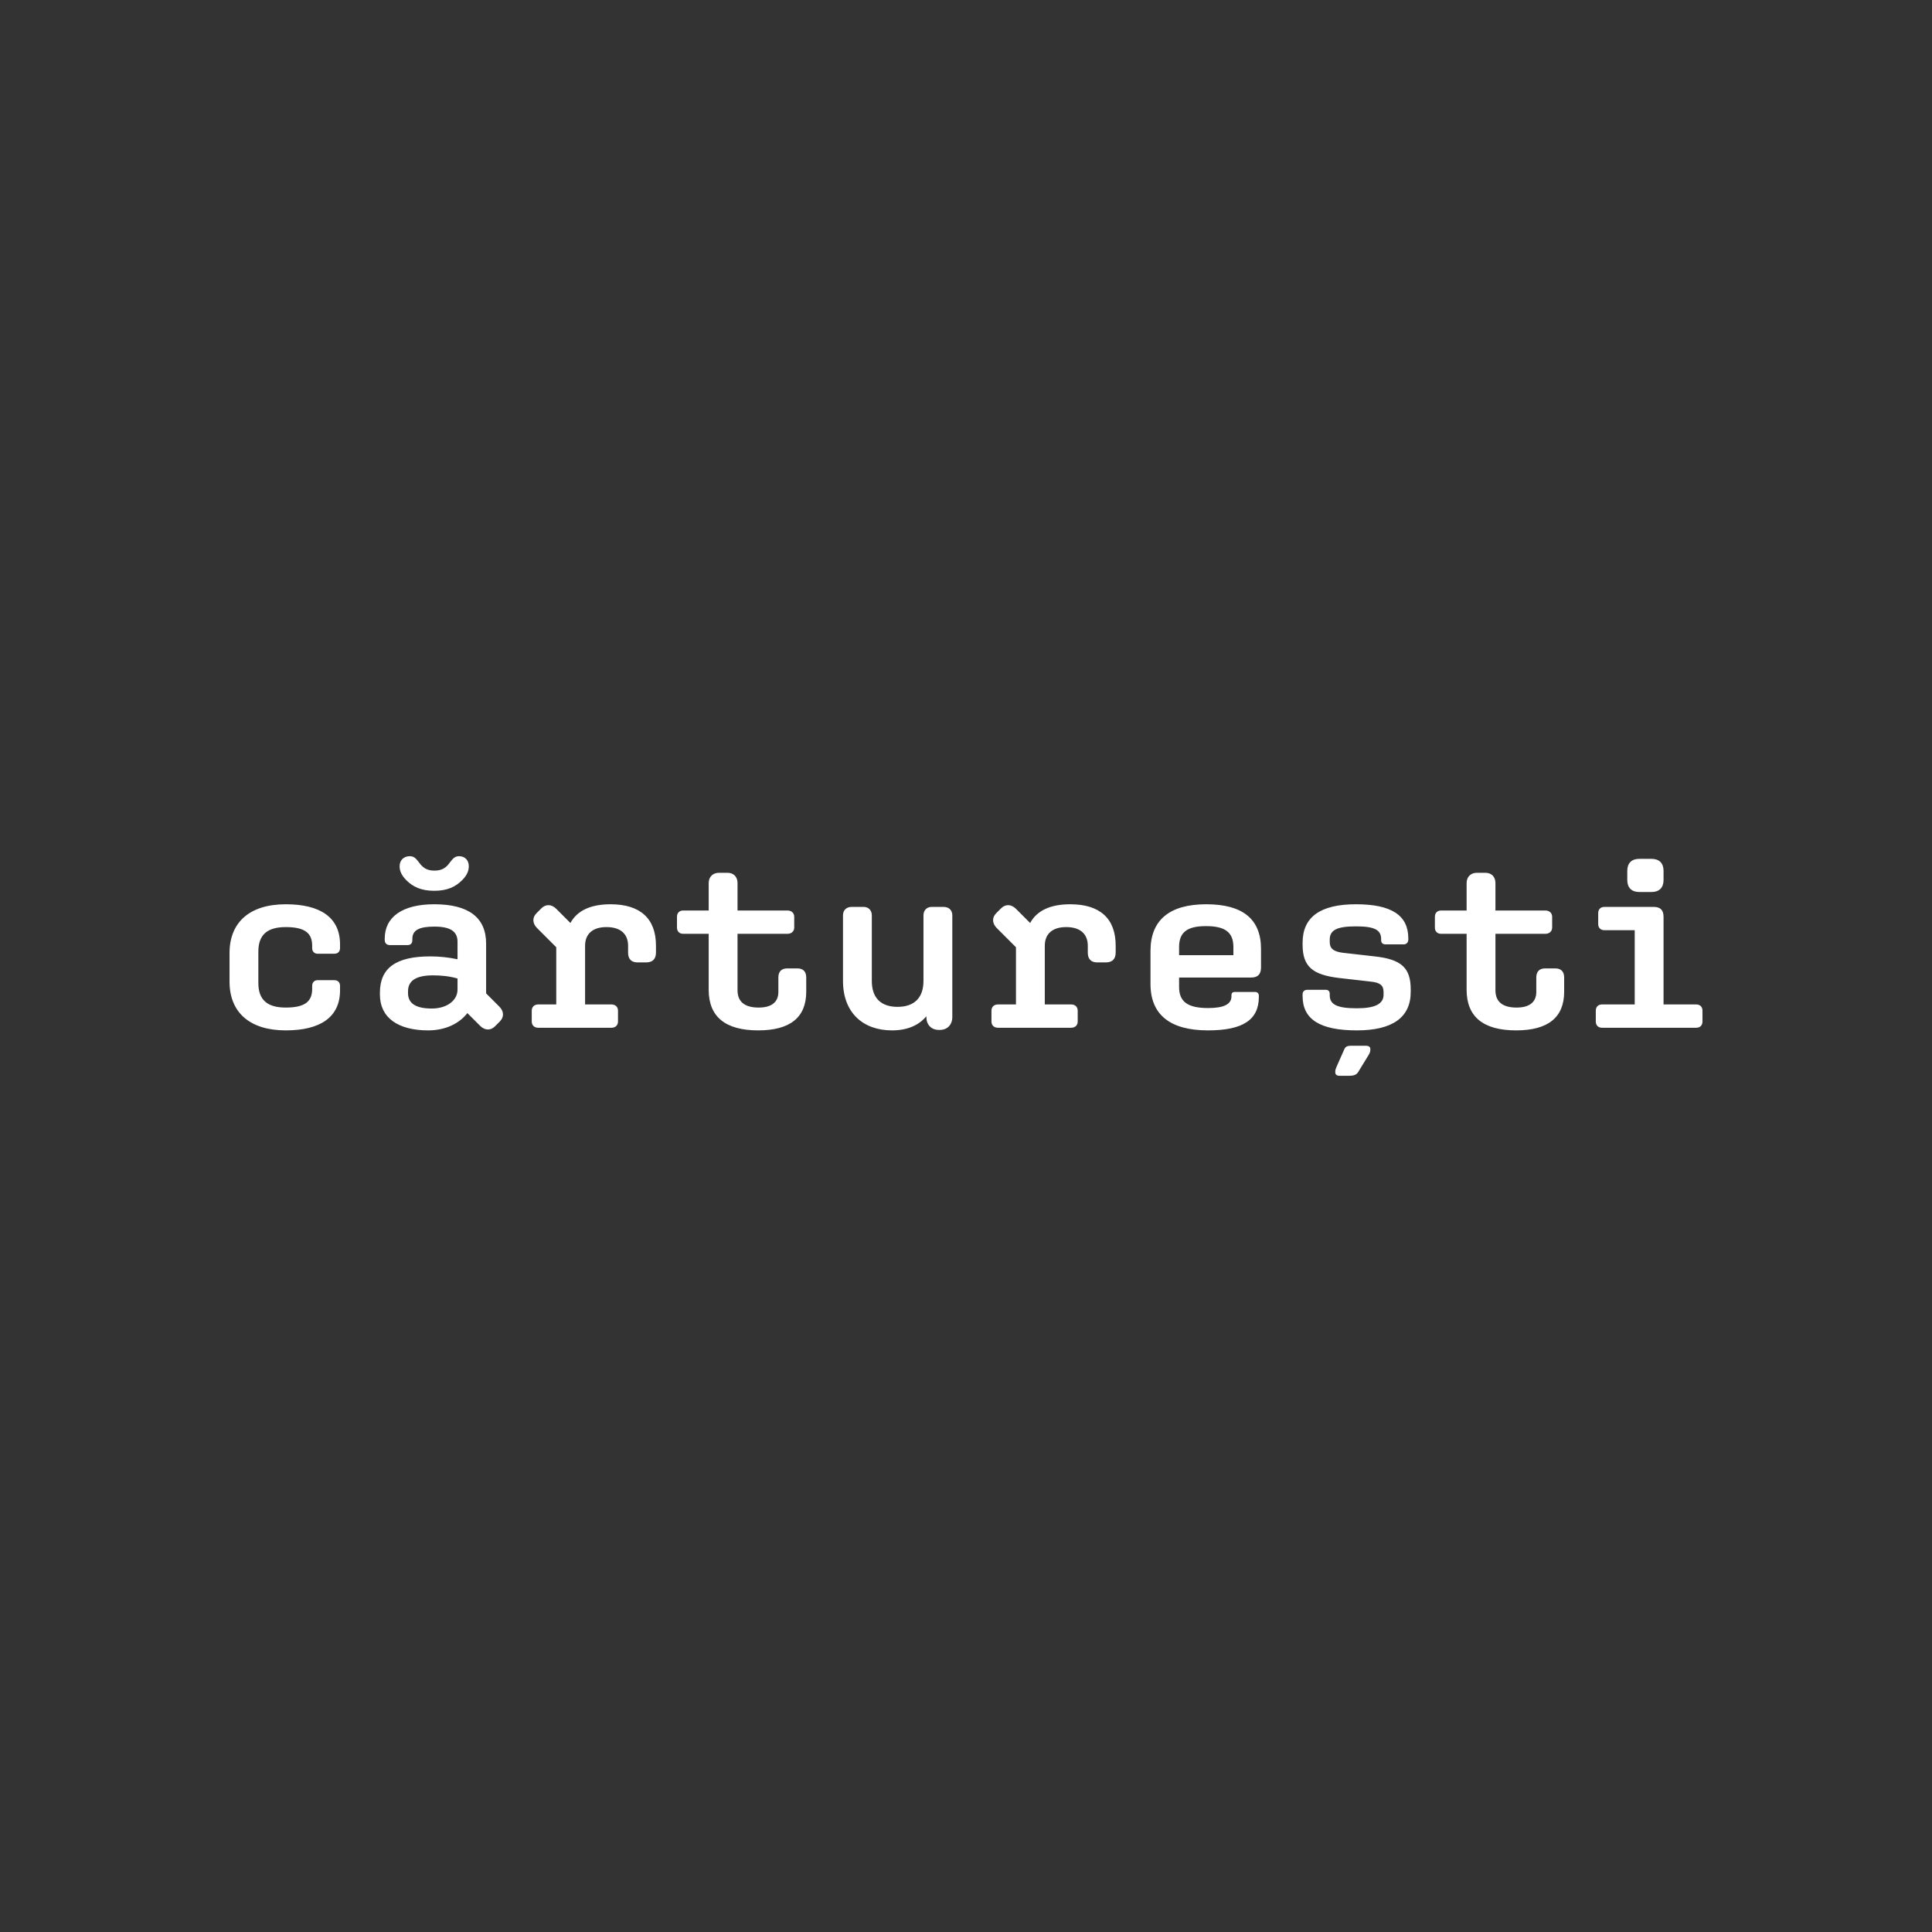 <svg width="160" height="160" viewBox="0 0 160 160" fill="none" xmlns="http://www.w3.org/2000/svg">
<rect x="0" y="0" width="160" height="160" fill="#333333" stroke="none"/>
<path d="M19.009 81.293V78.926C19.009 76.379 20.68 74.887 23.664 74.887C26.529 74.887 28.161 75.981 28.161 78.209V78.508C28.161 78.786 28.002 78.985 27.683 78.985H26.291C26.052 78.985 25.853 78.806 25.853 78.528V78.329C25.853 77.294 25.276 76.777 23.664 76.777C22.093 76.777 21.396 77.453 21.396 78.806V81.413C21.396 82.766 22.093 83.442 23.664 83.442C25.276 83.442 25.853 82.925 25.853 81.89V81.632C25.853 81.353 26.052 81.174 26.291 81.174H27.683C28.002 81.174 28.161 81.373 28.161 81.651V82.01C28.161 84.238 26.529 85.332 23.664 85.332C20.68 85.332 19.009 83.84 19.009 81.293ZM31.463 82.368V82.209C31.463 80.159 32.796 79.204 35.642 79.204C36.378 79.204 37.154 79.284 37.89 79.443V77.99C37.89 77.135 37.293 76.737 35.98 76.737C34.706 76.737 34.149 77.035 34.149 77.752V77.851C34.149 78.13 34.01 78.269 33.731 78.269H32.299C32.02 78.269 31.861 78.11 31.861 77.831V77.732C31.861 75.921 33.353 74.887 35.96 74.887C38.805 74.887 40.258 75.981 40.258 78.15V82.268L41.352 83.363C41.73 83.741 41.77 84.218 41.392 84.596L40.994 84.994C40.616 85.372 40.138 85.332 39.76 84.954L38.706 83.9C38.029 84.775 36.875 85.332 35.462 85.332C32.955 85.332 31.463 84.278 31.463 82.368ZM37.273 71.405C37.552 71.027 37.731 70.907 38.029 70.907C38.447 70.907 38.825 71.186 38.825 71.743C38.825 72.101 38.686 72.479 38.268 72.897C37.731 73.434 37.054 73.772 35.96 73.772C34.865 73.772 34.189 73.434 33.652 72.897C33.234 72.479 33.095 72.101 33.095 71.743C33.095 71.186 33.493 70.907 33.93 70.907C34.229 70.907 34.408 71.027 34.686 71.405C34.985 71.823 35.303 72.101 35.98 72.101C36.656 72.101 36.975 71.823 37.273 71.405ZM35.761 83.522C36.995 83.522 37.89 82.865 37.89 81.95V81.035C37.193 80.836 36.537 80.776 35.84 80.776C34.468 80.776 33.791 81.214 33.791 82.089V82.249C33.791 83.104 34.448 83.522 35.761 83.522ZM44.037 84.596V83.701C44.037 83.383 44.256 83.184 44.574 83.184H46.067V78.448L44.475 76.856C44.097 76.478 44.057 76.001 44.435 75.623L44.833 75.225C45.211 74.847 45.688 74.887 46.067 75.265L47.24 76.439C47.798 75.404 48.932 74.887 50.563 74.887C53.011 74.887 54.324 76.061 54.324 78.309V78.886C54.324 79.423 54.045 79.702 53.508 79.702H52.792C52.294 79.702 52.016 79.423 52.016 78.906V78.329C52.016 77.334 51.379 76.777 50.225 76.777C49.091 76.777 48.454 77.334 48.454 78.329V83.184H50.643C50.961 83.184 51.18 83.383 51.18 83.701V84.596C51.18 84.915 50.961 85.114 50.643 85.114H44.574C44.256 85.114 44.037 84.915 44.037 84.596ZM62.79 85.332C60.064 85.332 58.691 84.198 58.691 81.97V77.334H56.582C56.264 77.334 56.065 77.135 56.065 76.817V75.921C56.065 75.603 56.264 75.404 56.582 75.404H58.691V73.136C58.691 72.618 59.029 72.28 59.547 72.28H60.243C60.761 72.28 61.079 72.618 61.079 73.136V75.404H65.218C65.536 75.404 65.775 75.603 65.775 75.921V76.817C65.775 77.135 65.536 77.334 65.218 77.334H61.079V82.01C61.079 82.965 61.676 83.442 62.83 83.442C63.904 83.442 64.461 82.985 64.461 82.149V80.955C64.461 80.458 64.72 80.199 65.198 80.199H66.033C66.511 80.199 66.769 80.458 66.769 80.955V82.129C66.769 84.258 65.436 85.332 62.79 85.332ZM78.866 75.802V84.218C78.866 84.855 78.468 85.293 77.831 85.293H77.752C77.115 85.293 76.717 84.855 76.717 84.218V84.159C76.08 84.934 75.105 85.332 73.872 85.332C71.464 85.332 69.813 83.86 69.813 81.234V75.802C69.813 75.384 70.091 75.106 70.529 75.106H71.524C71.922 75.106 72.2 75.384 72.2 75.802V81.234C72.2 82.626 72.937 83.383 74.329 83.383C75.722 83.383 76.478 82.626 76.478 81.234V75.802C76.478 75.384 76.757 75.106 77.155 75.106H78.15C78.587 75.106 78.866 75.384 78.866 75.802ZM82.108 84.596V83.701C82.108 83.383 82.327 83.184 82.645 83.184H84.138V78.448L82.546 76.856C82.168 76.478 82.128 76.001 82.506 75.623L82.904 75.225C83.282 74.847 83.76 74.887 84.138 75.265L85.312 76.439C85.869 75.404 87.003 74.887 88.634 74.887C91.082 74.887 92.395 76.061 92.395 78.309V78.886C92.395 79.423 92.116 79.702 91.579 79.702H90.863C90.365 79.702 90.087 79.423 90.087 78.906V78.329C90.087 77.334 89.45 76.777 88.296 76.777C87.162 76.777 86.525 77.334 86.525 78.329V83.184H88.714C89.032 83.184 89.251 83.383 89.251 83.701V84.596C89.251 84.915 89.032 85.114 88.714 85.114H82.645C82.327 85.114 82.108 84.915 82.108 84.596ZM95.279 81.492V78.747C95.279 76.2 96.851 74.887 99.895 74.887C102.92 74.887 104.432 76.12 104.432 78.587V80.12C104.432 80.677 104.173 80.955 103.616 80.955H97.647V81.731C97.647 82.965 98.363 83.482 100.054 83.482C101.368 83.482 101.984 83.164 101.984 82.507V82.447C101.984 82.228 102.064 82.149 102.303 82.149H103.934C104.133 82.149 104.253 82.268 104.253 82.467V82.547C104.253 84.457 102.939 85.332 100.035 85.332C96.891 85.332 95.279 84.019 95.279 81.492ZM97.647 78.428V79.105H102.144V78.428C102.144 77.215 101.467 76.697 99.875 76.697C98.303 76.697 97.647 77.215 97.647 78.428ZM107.875 82.487V82.348C107.875 82.109 108.034 81.97 108.273 81.97H109.785C110.004 81.97 110.123 82.089 110.123 82.308V82.428C110.123 83.204 110.76 83.502 112.372 83.502C113.864 83.502 114.58 83.144 114.58 82.388V82.149C114.58 81.592 114.282 81.373 113.526 81.293L110.919 80.995C108.711 80.736 107.875 80.06 107.875 78.229V78.07C107.875 75.941 109.347 74.887 112.292 74.887C115.237 74.887 116.63 75.802 116.63 77.712V77.811C116.63 78.05 116.47 78.209 116.251 78.209H114.739C114.52 78.209 114.381 78.09 114.381 77.871V77.772C114.381 76.996 113.804 76.717 112.292 76.717C110.74 76.717 110.123 77.016 110.123 77.811V78.01C110.123 78.548 110.422 78.806 111.218 78.906L113.844 79.204C116.013 79.443 116.829 80.12 116.829 81.93V82.149C116.829 84.258 115.316 85.332 112.372 85.332C109.308 85.332 107.875 84.417 107.875 82.487ZM111.317 86.924C111.417 86.685 111.556 86.606 111.894 86.606H113.108C113.366 86.606 113.486 86.705 113.486 86.884V86.964C113.486 87.123 113.386 87.302 113.287 87.461L112.471 88.794C112.332 89.013 112.093 89.093 111.735 89.093H110.959C110.7 89.093 110.581 88.993 110.581 88.794V88.735C110.581 88.596 110.641 88.456 110.7 88.317L111.317 86.924ZM125.557 85.332C122.832 85.332 121.459 84.198 121.459 81.97V77.334H119.35C119.031 77.334 118.832 77.135 118.832 76.817V75.921C118.832 75.603 119.031 75.404 119.35 75.404H121.459V73.136C121.459 72.618 121.797 72.28 122.314 72.28H123.011C123.528 72.28 123.846 72.618 123.846 73.136V75.404H127.985C128.303 75.404 128.542 75.603 128.542 75.921V76.817C128.542 77.135 128.303 77.334 127.985 77.334H123.846V82.01C123.846 82.965 124.443 83.442 125.597 83.442C126.672 83.442 127.229 82.985 127.229 82.149V80.955C127.229 80.458 127.487 80.199 127.965 80.199H128.801C129.278 80.199 129.537 80.458 129.537 80.955V82.129C129.537 84.258 128.204 85.332 125.557 85.332ZM132.157 84.596V83.701C132.157 83.383 132.356 83.184 132.675 83.184H135.381V77.035H132.874C132.555 77.035 132.356 76.837 132.356 76.518V75.623C132.356 75.304 132.555 75.106 132.874 75.106H136.933C137.49 75.106 137.768 75.344 137.768 75.941V83.184H140.474C140.793 83.184 140.992 83.383 140.992 83.701V84.596C140.992 84.915 140.793 85.114 140.474 85.114H132.675C132.356 85.114 132.157 84.915 132.157 84.596ZM134.764 72.877V72.121C134.764 71.484 135.122 71.126 135.759 71.126H136.773C137.41 71.126 137.768 71.484 137.768 72.121V72.877C137.768 73.514 137.41 73.872 136.773 73.872H135.759C135.122 73.872 134.764 73.514 134.764 72.877Z" fill="white"/>
</svg>
